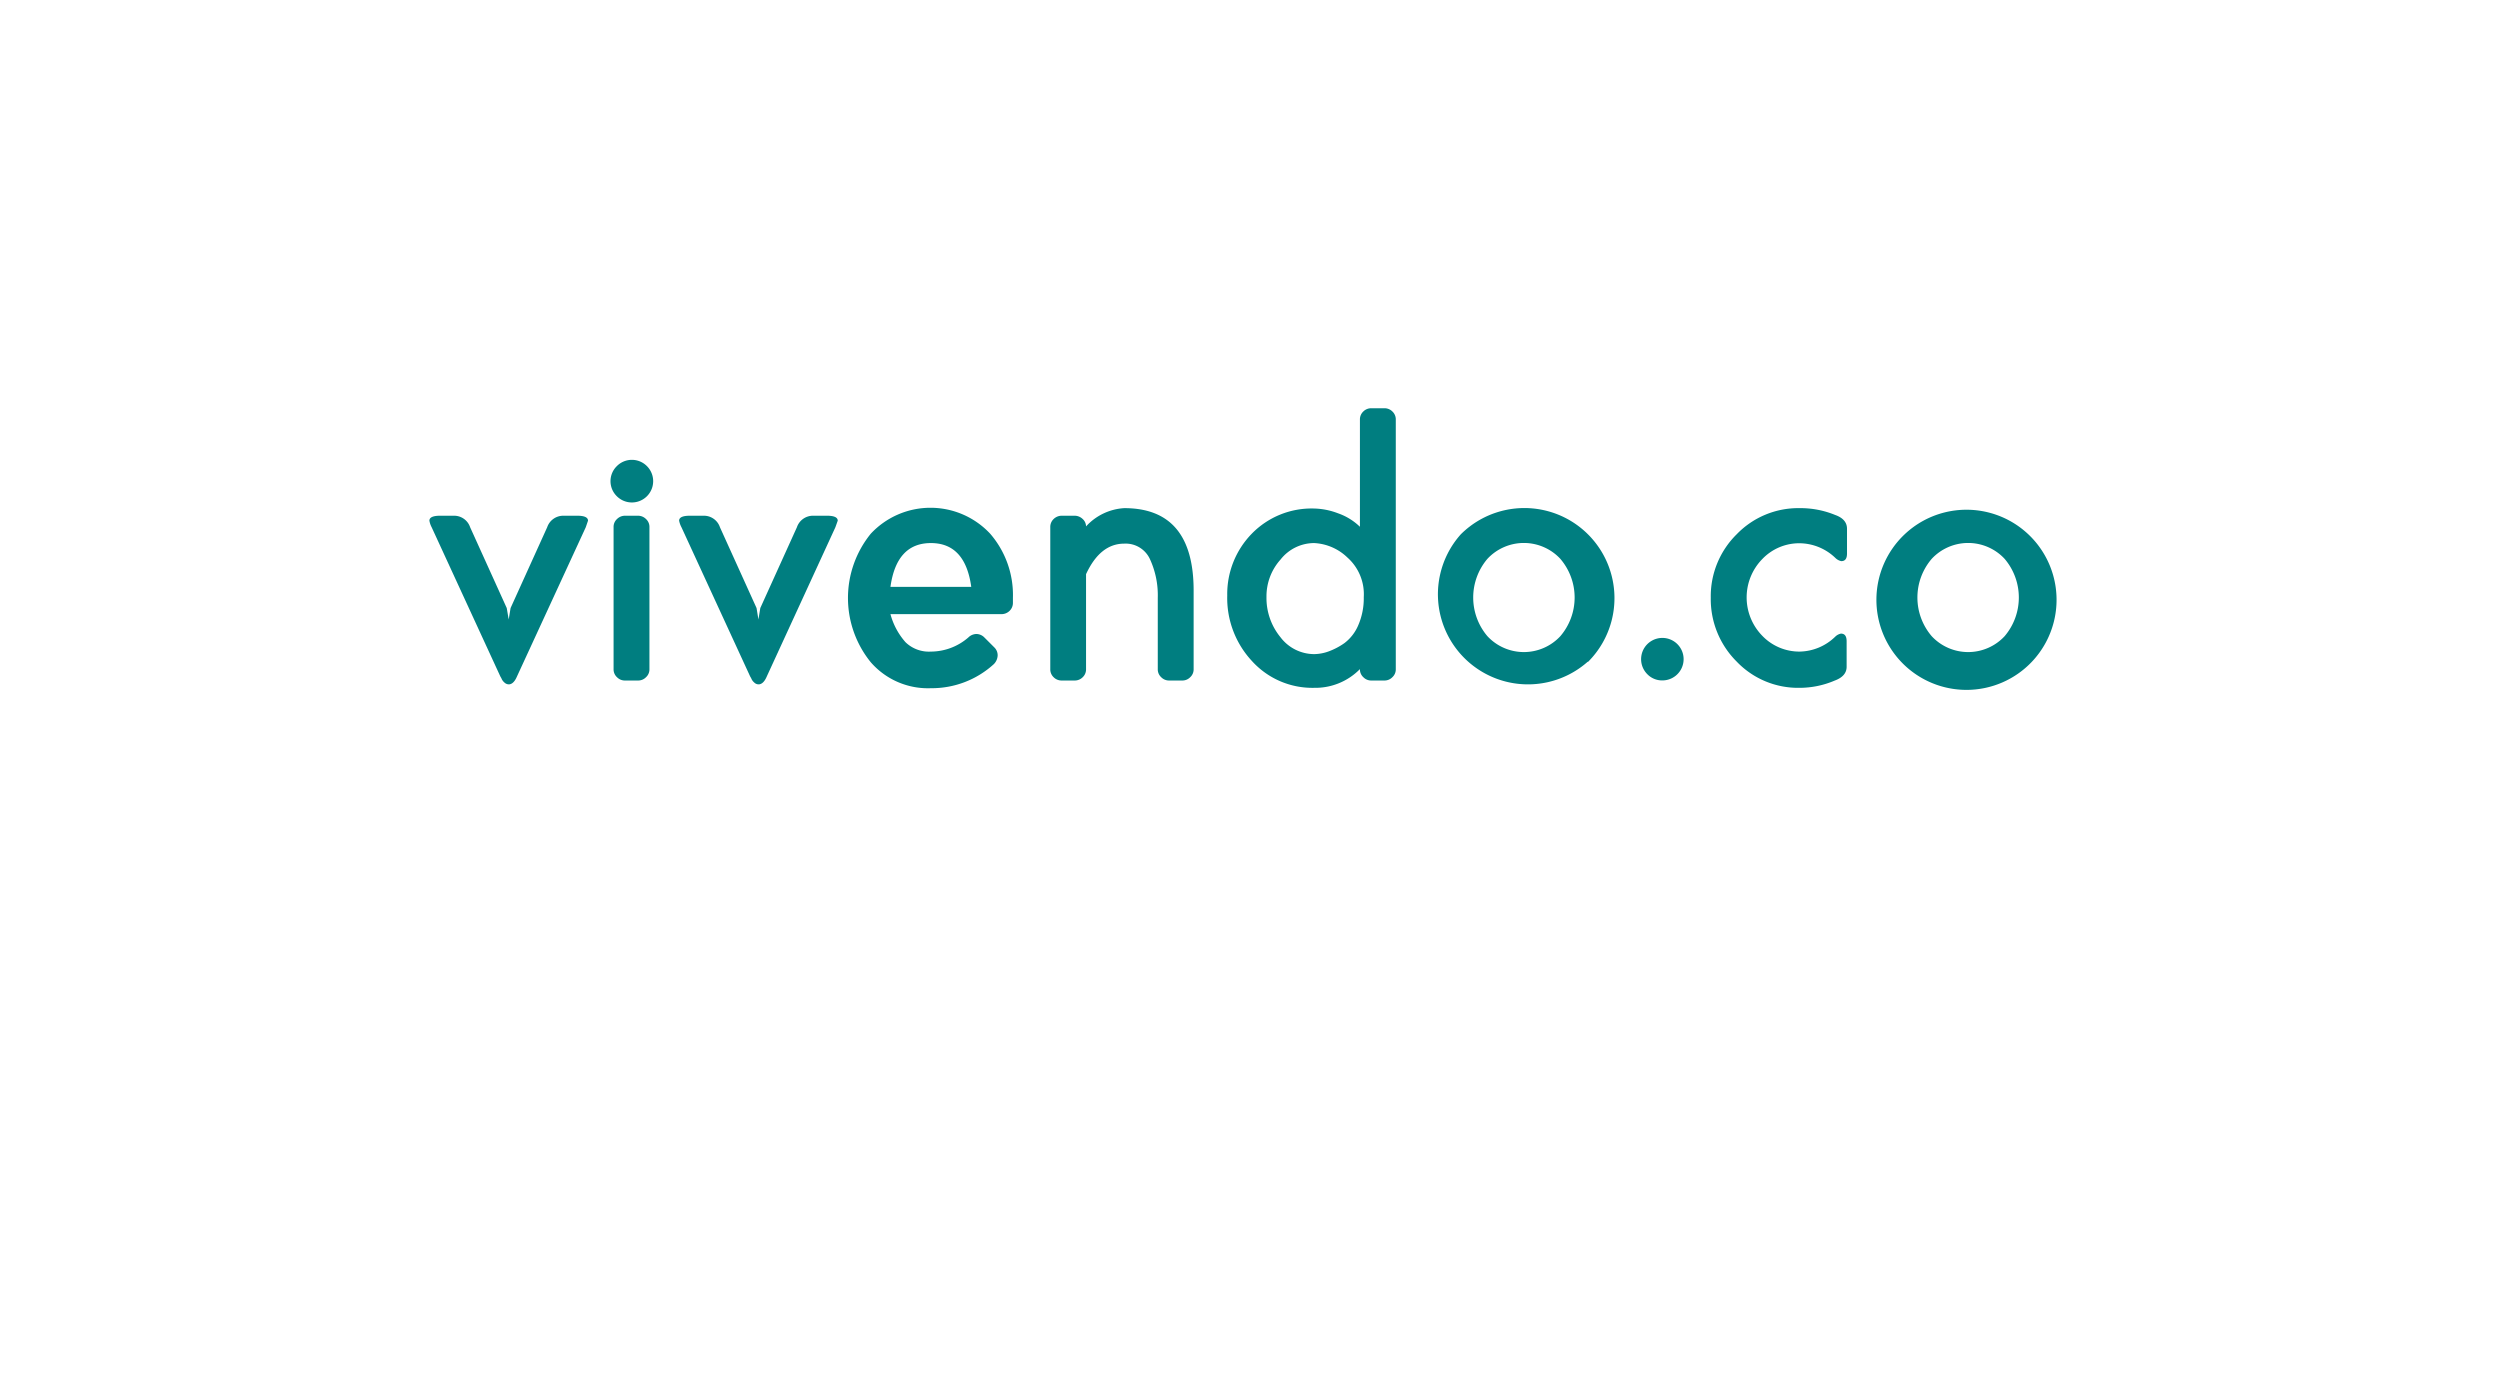 <svg xmlns="http://www.w3.org/2000/svg" viewBox="0 0 267 149"><defs><style>.cls-1{fill:#007e80;}.cls-2{fill:none;}</style></defs><g id="Capa_2" data-name="Capa 2"><g id="Capa_1-2" data-name="Capa 1"><path class="cls-1" d="M54.33,66.16l.2-1.22,3.91-8.63a1.81,1.81,0,0,1,1.67-1.23h1.55c.76,0,1.14.18,1.14.53l-.24.7L55.22,72.23c-.24.57-.54.86-.89.86a.69.69,0,0,1-.47-.21,1.08,1.08,0,0,1-.31-.44l-.12-.21L46.1,56.31a2.39,2.39,0,0,1-.24-.7c0-.35.38-.53,1.14-.53h1.54a1.8,1.8,0,0,1,1.67,1.23l3.91,8.63Z"/><path class="cls-1" d="M65.88,53a2.25,2.25,0,0,1,0-3.22,2.26,2.26,0,0,1,3.21,0A2.27,2.27,0,1,1,65.88,53Zm3.48,3.32V71.46a1.13,1.13,0,0,1-.37.87,1.16,1.16,0,0,1-.85.35H66.75a1.16,1.16,0,0,1-.85-.35,1.13,1.13,0,0,1-.37-.87V56.31a1.13,1.13,0,0,1,.37-.88,1.2,1.2,0,0,1,.85-.35h1.39a1.2,1.2,0,0,1,.85.35A1.13,1.13,0,0,1,69.36,56.31Z"/><path class="cls-1" d="M81,66.16l.2-1.22,3.91-8.63a1.81,1.81,0,0,1,1.67-1.23h1.55c.76,0,1.14.18,1.14.53l-.25.7L81.9,72.23c-.24.57-.54.86-.89.86a.67.67,0,0,1-.47-.21,1.08,1.08,0,0,1-.31-.44l-.12-.21L72.78,56.31a2.54,2.54,0,0,1-.25-.7c0-.35.38-.53,1.14-.53h1.55a1.8,1.8,0,0,1,1.67,1.23l3.91,8.63Z"/><path class="cls-1" d="M106.14,70.93a9.83,9.83,0,0,1-6.72,2.57A8.09,8.09,0,0,1,93,70.73,10.89,10.89,0,0,1,93,57a8.72,8.72,0,0,1,12.75,0,10,10,0,0,1,2.43,6.84v.53a1.17,1.17,0,0,1-.37.88,1.22,1.22,0,0,1-.86.34H95.1a7.43,7.43,0,0,0,1.61,3,3.59,3.59,0,0,0,2.71,1,6.13,6.13,0,0,0,4-1.51,1.27,1.27,0,0,1,.85-.37,1.21,1.21,0,0,1,.86.37l1.06,1.06a1.17,1.17,0,0,1,.36.85A1.39,1.39,0,0,1,106.14,70.93ZM99.42,58q-3.67,0-4.32,4.68h8.63Q103.09,58,99.42,58Z"/><path class="cls-1" d="M127.48,63.07v8.39a1.13,1.13,0,0,1-.37.87,1.16,1.16,0,0,1-.85.35h-1.39a1.16,1.16,0,0,1-.85-.35,1.13,1.13,0,0,1-.37-.87V63.84a9.2,9.2,0,0,0-.83-4.11,2.85,2.85,0,0,0-2.75-1.67c-1.71,0-3.07,1.08-4.08,3.26V71.46a1.15,1.15,0,0,1-.36.87,1.19,1.19,0,0,1-.86.35h-1.38a1.19,1.19,0,0,1-.86-.35,1.15,1.15,0,0,1-.36-.87V56.31a1.16,1.16,0,0,1,.36-.88,1.23,1.23,0,0,1,.86-.35h1.38a1.23,1.23,0,0,1,.86.35,1.08,1.08,0,0,1,.36.79,6,6,0,0,1,4.08-1.95Q127.48,54.27,127.48,63.07Z"/><path class="cls-1" d="M145.24,71.46a6.67,6.67,0,0,1-4.89,2,8.7,8.7,0,0,1-6.64-2.86,9.87,9.87,0,0,1-2.64-7A9.22,9.22,0,0,1,133.69,57a8.92,8.92,0,0,1,6.66-2.69,7.58,7.58,0,0,1,2.55.51,6.35,6.35,0,0,1,2.34,1.44V44.82a1.15,1.15,0,0,1,.37-.88,1.19,1.19,0,0,1,.85-.34h1.39a1.19,1.19,0,0,1,.85.34,1.15,1.15,0,0,1,.37.88V71.46a1.13,1.13,0,0,1-.37.87,1.16,1.16,0,0,1-.85.35h-1.39a1.16,1.16,0,0,1-.85-.35A1.13,1.13,0,0,1,145.24,71.46ZM140.35,58a4.57,4.57,0,0,0-3.58,1.75,5.87,5.87,0,0,0-1.51,4,6.6,6.6,0,0,0,1.49,4.3,4.53,4.53,0,0,0,3.6,1.81,4.69,4.69,0,0,0,1.55-.29,7.29,7.29,0,0,0,1.69-.89,4.66,4.66,0,0,0,1.47-1.9,7.21,7.21,0,0,0,.59-3,5.24,5.24,0,0,0-1.75-4.24A5.5,5.5,0,0,0,140.35,58Z"/><path class="cls-1" d="M169.56,70.68A9.62,9.62,0,0,1,156,57.08a9.62,9.62,0,0,1,13.61,13.6Zm-2.92-11a5.32,5.32,0,0,0-7.78,0,6.38,6.38,0,0,0,0,8.27,5.32,5.32,0,0,0,7.78,0,6.35,6.35,0,0,0,0-8.27Z"/><path class="cls-1" d="M175.93,72a2.27,2.27,0,1,1,1.61.67A2.2,2.2,0,0,1,175.93,72Z"/><path class="cls-1" d="M185.48,70.66a9.41,9.41,0,0,1-2.77-6.82,9.29,9.29,0,0,1,2.77-6.78,9.13,9.13,0,0,1,6.72-2.79A9.73,9.73,0,0,1,196,55q1.26.45,1.26,1.47v2.65c0,.54-.2.81-.61.81a1.26,1.26,0,0,1-.61-.32,5.58,5.58,0,0,0-3.83-1.59,5.45,5.45,0,0,0-4,1.69,5.86,5.86,0,0,0,0,8.19,5.48,5.48,0,0,0,4,1.69A5.58,5.58,0,0,0,196,68a1.21,1.21,0,0,1,.61-.33c.41,0,.61.27.61.82v2.72q0,1-1.26,1.47a9.56,9.56,0,0,1-3.79.78A9.06,9.06,0,0,1,185.48,70.66Z"/><path class="cls-1" d="M217,70.68a9.62,9.62,0,1,1-13.6-13.6A9.62,9.62,0,0,1,217,70.68Zm-2.91-11a5.32,5.32,0,0,0-7.78,0,6.35,6.35,0,0,0,0,8.27,5.32,5.32,0,0,0,7.78,0,6.38,6.38,0,0,0,0-8.27Z"/><rect class="cls-2" width="267" height="149"/></g></g></svg>
